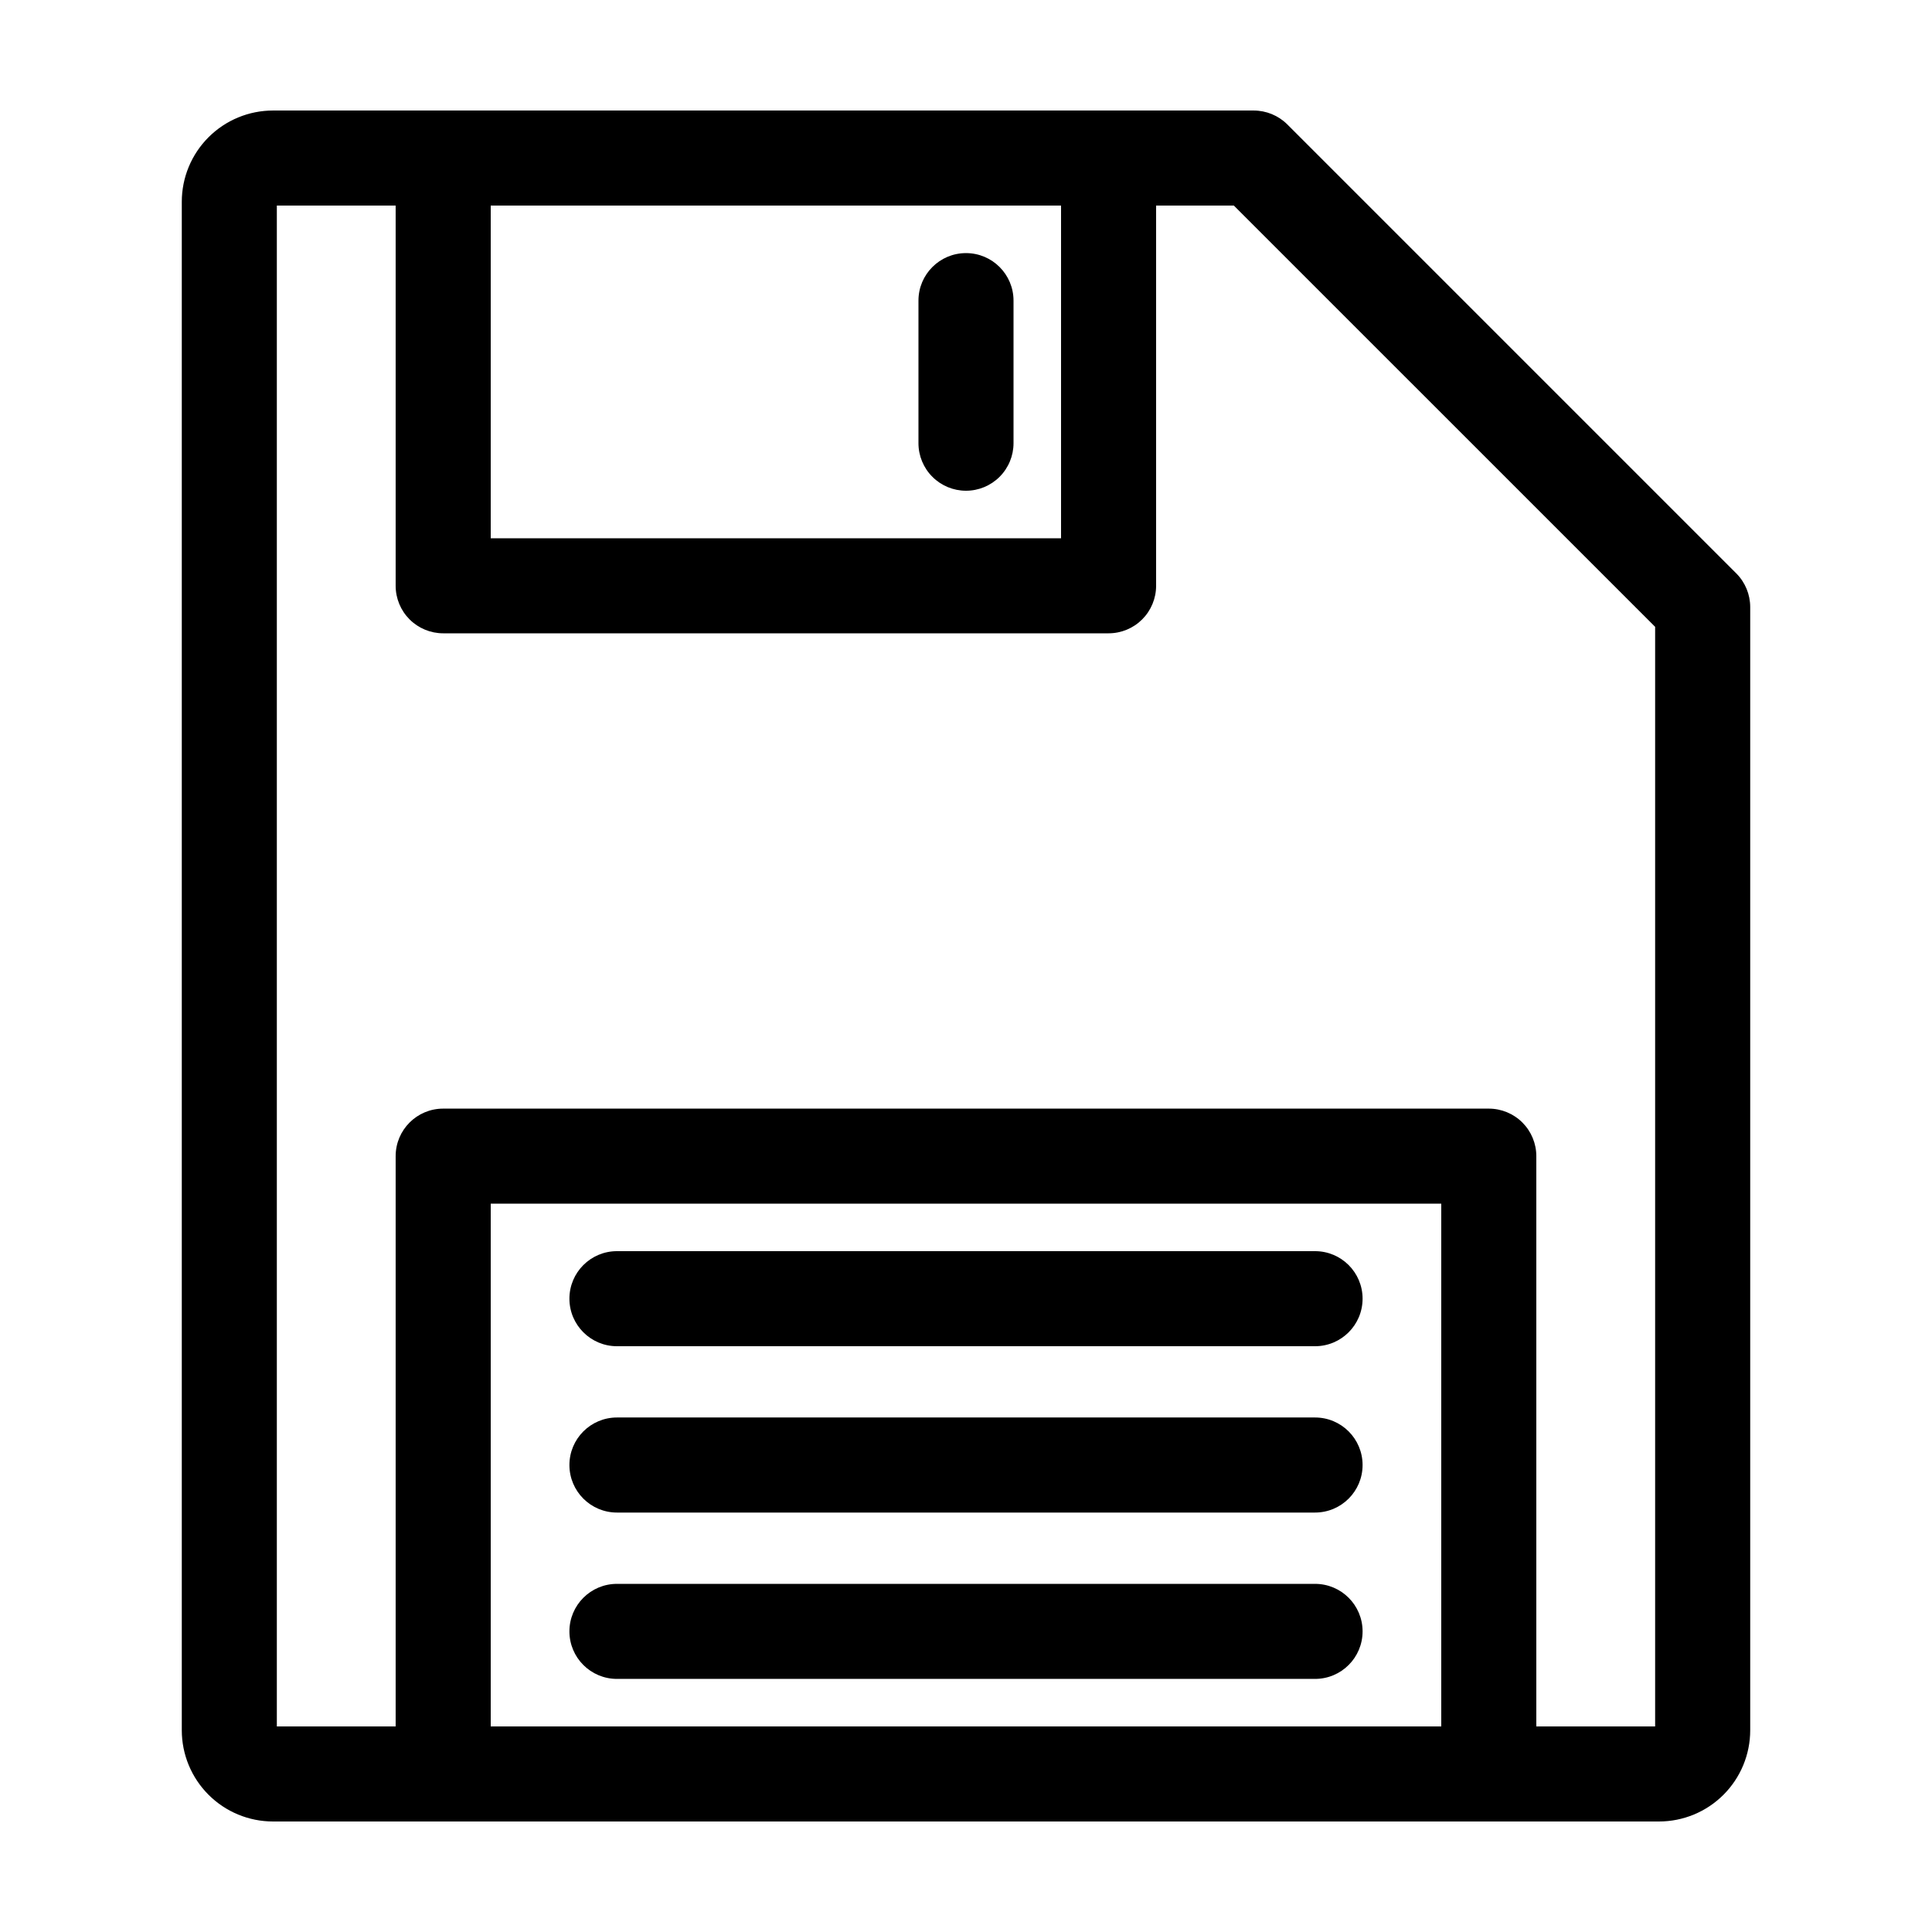 <?xml version="1.0" encoding="UTF-8"?>
<!-- Uploaded to: ICON Repo, www.svgrepo.com, Generator: ICON Repo Mixer Tools -->
<svg fill="#000000" width="800px" height="800px" version="1.1" viewBox="144 144 512 512" xmlns="http://www.w3.org/2000/svg">
 <g>
  <path d="m216.36 173.29c-6.414 0-12.562 2.547-17.098 7.082-4.535 4.535-7.086 10.688-7.086 17.102v405.06c0 6.414 2.551 12.562 7.086 17.098 4.535 4.535 10.684 7.082 17.098 7.082h367.28c6.414 0 12.566-2.547 17.102-7.082 4.535-4.535 7.082-10.684 7.082-17.098v-297.65c0-3.34-1.32-6.547-3.68-8.918l-119-119c-2.367-2.356-5.574-3.676-8.914-3.676zm57.688 428.24v-138.55h251.9v138.55zm308.58-291.41v291.41h-31.488v-151.14c0-3.34-1.328-6.543-3.688-8.906-2.363-2.363-5.566-3.688-8.906-3.688h-277.1c-6.953 0-12.594 5.637-12.594 12.594v151.14h-31.488v-403.05h31.488v100.76c0 3.34 1.328 6.543 3.688 8.906 2.363 2.359 5.566 3.688 8.906 3.688h176.34c3.34 0 6.543-1.328 8.906-3.688 2.359-2.363 3.688-5.566 3.688-8.906v-100.76h20.605zm-157.44-111.64v88.164h-151.14v-88.164z"/>
  <path d="m400 274.05c3.34 0 6.543-1.328 8.906-3.691 2.359-2.359 3.688-5.562 3.688-8.906v-37.785c0-6.953-5.641-12.594-12.594-12.594-6.957 0-12.598 5.641-12.598 12.594v37.785c0 3.344 1.328 6.547 3.691 8.906 2.359 2.363 5.562 3.691 8.906 3.691z"/>
  <path d="m492.5 475.57h-185c-6.957 0-12.598 5.641-12.598 12.594 0 6.957 5.641 12.598 12.598 12.598h185c6.957 0 12.598-5.641 12.598-12.598 0-6.953-5.641-12.594-12.598-12.594z"/>
  <path d="m492.5 519.65h-185c-6.957 0-12.598 5.641-12.598 12.598 0 6.953 5.641 12.594 12.598 12.594h185c6.957 0 12.598-5.641 12.598-12.594 0-6.957-5.641-12.598-12.598-12.598z"/>
  <path d="m492.5 563.74h-185c-6.957 0-12.598 5.637-12.598 12.594s5.641 12.594 12.598 12.594h185c6.957 0 12.598-5.637 12.598-12.594s-5.641-12.594-12.598-12.594z"/>
 </g>
</svg>